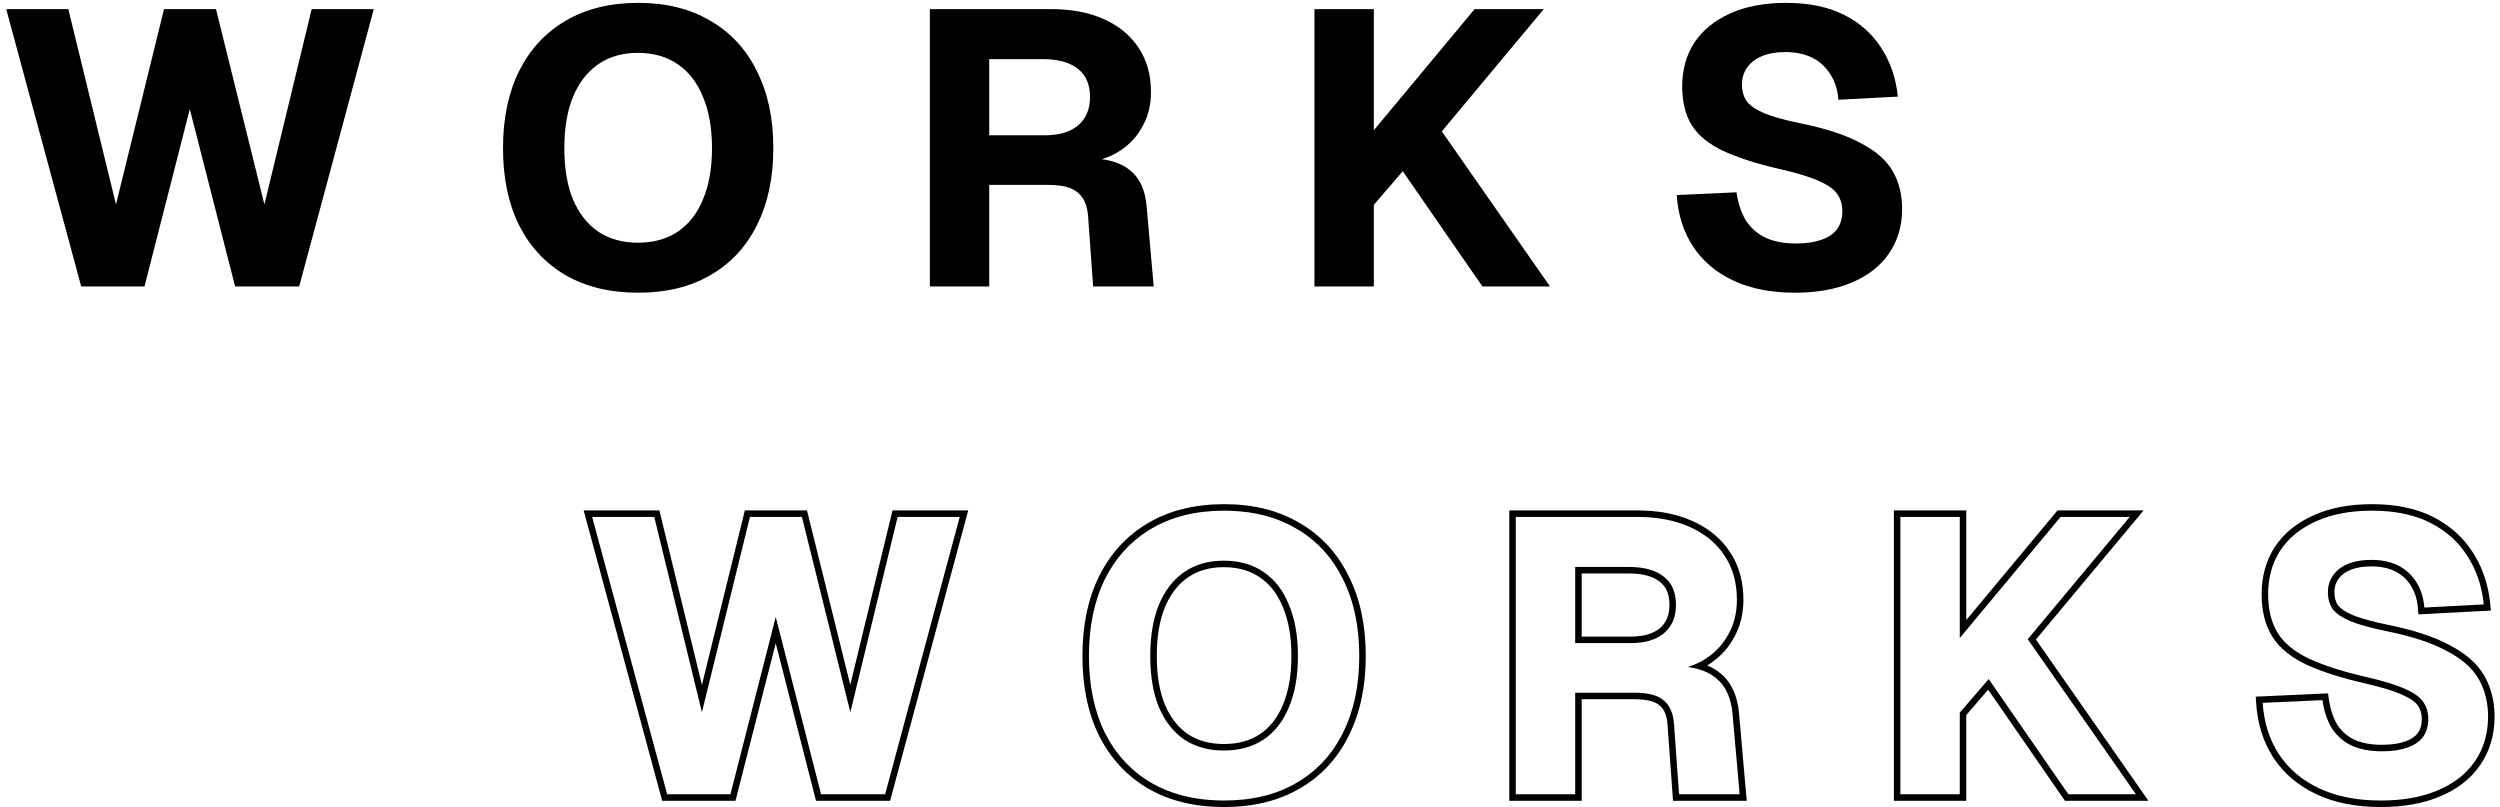 <svg width="192" height="62" viewBox="0 0 192 62" fill="none" xmlns="http://www.w3.org/2000/svg">
<path d="M137.863 22.48C136.023 22.48 134.443 22.17 133.123 21.55C131.803 20.93 130.773 20.06 130.033 18.94C129.293 17.82 128.873 16.5 128.773 14.98L133.363 14.77C133.483 15.61 133.723 16.33 134.083 16.93C134.463 17.51 134.963 17.95 135.583 18.25C136.223 18.55 137.003 18.7 137.923 18.7C138.683 18.7 139.323 18.61 139.843 18.43C140.383 18.25 140.793 17.98 141.073 17.62C141.353 17.24 141.493 16.78 141.493 16.24C141.493 15.74 141.373 15.31 141.133 14.95C140.893 14.57 140.433 14.23 139.753 13.93C139.073 13.61 138.073 13.3 136.753 13C134.933 12.58 133.463 12.11 132.343 11.59C131.243 11.07 130.443 10.42 129.943 9.64C129.443 8.84 129.193 7.84 129.193 6.64C129.193 5.36 129.503 4.24 130.123 3.28C130.763 2.32 131.683 1.57 132.883 1.03C134.083 0.49 135.513 0.22 137.173 0.22C138.933 0.22 140.423 0.53 141.643 1.15C142.863 1.77 143.813 2.62 144.493 3.7C145.193 4.78 145.613 6.02 145.753 7.42L141.193 7.66C141.133 6.92 140.933 6.28 140.593 5.74C140.253 5.18 139.793 4.75 139.213 4.45C138.633 4.15 137.933 4 137.113 4C136.073 4 135.253 4.23 134.653 4.69C134.073 5.15 133.783 5.75 133.783 6.49C133.783 7.01 133.913 7.45 134.173 7.81C134.453 8.15 134.903 8.45 135.523 8.71C136.163 8.97 137.063 9.22 138.223 9.46C140.203 9.86 141.763 10.37 142.903 10.99C144.063 11.59 144.883 12.31 145.363 13.15C145.843 13.99 146.083 14.95 146.083 16.03C146.083 17.35 145.743 18.5 145.063 19.48C144.403 20.44 143.453 21.18 142.213 21.7C140.993 22.22 139.543 22.48 137.863 22.48Z" fill="black"/>
<path d="M100.951 22V0.7H105.511V10L113.251 0.7H118.561L110.731 10.09L119.041 22H113.851L107.731 13.15L105.511 15.73V22H100.951Z" fill="black"/>
<path d="M71.414 22V0.7H80.744C82.304 0.7 83.654 0.96 84.794 1.48C85.954 2 86.844 2.74 87.464 3.7C88.084 4.64 88.394 5.76 88.394 7.06C88.394 8.04 88.184 8.91 87.764 9.67C87.364 10.43 86.804 11.05 86.084 11.53C85.384 12.01 84.574 12.31 83.654 12.43L83.564 12.16C84.984 12.16 86.064 12.47 86.804 13.09C87.544 13.69 87.964 14.62 88.064 15.88L88.604 22H83.954L83.564 16.6C83.504 15.78 83.244 15.18 82.784 14.8C82.344 14.4 81.584 14.2 80.504 14.2H75.974V22H71.414ZM75.974 10.39H80.234C81.334 10.39 82.184 10.14 82.784 9.64C83.404 9.12 83.714 8.39 83.714 7.45C83.714 6.49 83.404 5.77 82.784 5.29C82.164 4.79 81.264 4.54 80.084 4.54H75.974V10.39Z" fill="black"/>
<path d="M49.011 22.48C46.851 22.48 44.991 22.03 43.431 21.13C41.891 20.23 40.701 18.95 39.861 17.29C39.041 15.63 38.631 13.66 38.631 11.38C38.631 9.1 39.041 7.13 39.861 5.47C40.701 3.79 41.891 2.5 43.431 1.6C44.991 0.68 46.851 0.22 49.011 0.22C51.171 0.22 53.021 0.68 54.561 1.6C56.121 2.5 57.311 3.79 58.131 5.47C58.971 7.13 59.391 9.1 59.391 11.38C59.391 13.66 58.971 15.63 58.131 17.29C57.311 18.95 56.121 20.23 54.561 21.13C53.021 22.03 51.171 22.48 49.011 22.48ZM48.981 18.64C50.181 18.64 51.201 18.36 52.041 17.8C52.901 17.22 53.551 16.39 53.991 15.31C54.451 14.23 54.681 12.92 54.681 11.38C54.681 9.84 54.451 8.53 53.991 7.45C53.551 6.35 52.901 5.51 52.041 4.93C51.201 4.35 50.181 4.06 48.981 4.06C47.801 4.06 46.791 4.35 45.951 4.93C45.111 5.51 44.461 6.35 44.001 7.45C43.561 8.53 43.341 9.84 43.341 11.38C43.341 12.92 43.561 14.23 44.001 15.31C44.461 16.39 45.111 17.22 45.951 17.8C46.811 18.36 47.821 18.64 48.981 18.64Z" fill="black"/>
<path d="M6.237 22L0.477 0.7H5.247L8.907 15.7L12.597 0.7H16.587L20.307 15.7L23.937 0.7H28.707L22.977 22H18.057L14.577 8.38L11.097 22H6.237Z" fill="black"/>
<path d="M178.857 53.699C178.969 54.483 179.19 55.133 179.507 55.664C179.836 56.163 180.263 56.538 180.795 56.797C181.352 57.058 182.055 57.2 182.923 57.2V57.7L182.584 57.693C181.92 57.665 181.335 57.552 180.829 57.355L180.583 57.25C179.963 56.95 179.463 56.51 179.083 55.93C178.723 55.33 178.483 54.609 178.363 53.77L173.772 53.98C173.873 55.5 174.293 56.821 175.033 57.94C175.773 59.06 176.803 59.93 178.123 60.55C179.278 61.092 180.632 61.398 182.186 61.466L182.863 61.48C184.543 61.48 185.993 61.22 187.213 60.7C188.453 60.18 189.403 59.44 190.062 58.48C190.7 57.562 191.039 56.493 191.079 55.275L191.083 55.03C191.083 54.085 190.899 53.232 190.531 52.471L190.363 52.15C189.883 51.31 189.063 50.59 187.903 49.99C186.763 49.37 185.203 48.86 183.223 48.46C182.063 48.22 181.162 47.97 180.522 47.71C179.903 47.45 179.453 47.15 179.173 46.81C178.946 46.495 178.818 46.119 178.789 45.682L178.783 45.49C178.783 44.75 179.073 44.15 179.653 43.69C180.253 43.23 181.073 43 182.113 43L182.415 43.007C183.106 43.04 183.705 43.188 184.213 43.45C184.793 43.75 185.253 44.18 185.593 44.74L185.165 44.999C184.873 44.518 184.481 44.152 183.983 43.895C183.49 43.639 182.873 43.5 182.113 43.5C181.147 43.5 180.449 43.713 179.964 44.082L179.802 44.223C179.451 44.563 179.283 44.976 179.283 45.49C179.283 45.916 179.386 46.244 179.568 46.503C179.778 46.752 180.141 47.008 180.711 47.247L180.948 47.338C181.53 47.55 182.318 47.762 183.321 47.97C185.321 48.374 186.932 48.895 188.132 49.546C189.348 50.175 190.255 50.954 190.797 51.902C191.325 52.826 191.583 53.874 191.583 55.03C191.583 56.44 191.217 57.691 190.474 58.763L190.475 58.764C189.753 59.813 188.721 60.608 187.408 61.159C186.112 61.712 184.593 61.98 182.863 61.98C180.968 61.98 179.312 61.661 177.91 61.003C176.515 60.347 175.411 59.419 174.616 58.216C173.822 57.014 173.379 55.608 173.274 54.013L173.24 53.504L178.794 53.25L178.857 53.699ZM185.993 55.24C185.993 54.823 185.894 54.493 185.717 54.227L185.71 54.217C185.547 53.96 185.193 53.671 184.551 53.388L184.54 53.383C183.909 53.086 182.95 52.785 181.642 52.487C179.803 52.063 178.296 51.584 177.133 51.044L177.129 51.042C175.97 50.494 175.086 49.79 174.521 48.91L174.519 48.905C173.957 48.007 173.693 46.908 173.693 45.64C173.693 44.276 174.025 43.059 174.703 42.009L174.707 42.003C175.406 40.954 176.404 40.147 177.678 39.574C178.957 38.999 180.46 38.72 182.173 38.72C183.99 38.72 185.562 39.04 186.869 39.704C188.161 40.361 189.181 41.269 189.912 42.428L190.049 42.647C190.714 43.746 191.112 44.99 191.25 46.37L191.303 46.892L185.733 47.185L185.694 46.7C185.64 46.028 185.46 45.468 185.17 45.007L185.165 44.999L185.593 44.74C185.89 45.213 186.081 45.761 186.164 46.387L186.193 46.66L190.753 46.42C190.613 45.02 190.193 43.78 189.493 42.7C188.813 41.62 187.863 40.77 186.643 40.15C185.575 39.608 184.301 39.302 182.82 39.234L182.173 39.22C180.513 39.22 179.083 39.49 177.883 40.03C176.683 40.57 175.763 41.32 175.123 42.28L175.011 42.462C174.466 43.381 174.193 44.44 174.193 45.64L174.205 46.081C174.26 47.087 174.506 47.94 174.943 48.64C175.443 49.42 176.243 50.07 177.343 50.59C178.463 51.11 179.933 51.58 181.753 52C183.073 52.3 184.073 52.61 184.753 52.93C185.433 53.23 185.893 53.57 186.133 53.95C186.373 54.31 186.493 54.74 186.493 55.24L186.486 55.438C186.456 55.894 186.318 56.288 186.073 56.62C185.793 56.98 185.383 57.25 184.843 57.43C184.323 57.61 183.683 57.7 182.923 57.7V57.2C183.647 57.2 184.228 57.113 184.68 56.957L184.685 56.956C185.15 56.801 185.467 56.581 185.673 56.319C185.879 56.038 185.993 55.687 185.993 55.24Z" fill="black"/>
<path d="M145.95 39.7V61H150.511V54.73L152.73 52.15L158.851 61H164.04L155.73 49.09L163.561 39.7H158.25L150.511 49V39.7H145.95ZM151.011 47.616L158.016 39.2H164.629L156.358 49.116L164.999 61.5H158.588L158.439 61.284L152.687 52.967L151.011 54.914V61.5H145.45V39.2H151.011V47.616Z" fill="black"/>
<path d="M133.394 46.06C133.393 44.76 133.083 43.64 132.463 42.7C131.843 41.74 130.953 41.001 129.793 40.48C128.653 39.961 127.303 39.7 125.743 39.7V39.2C127.356 39.2 128.779 39.469 129.997 40.024C131.233 40.579 132.203 41.377 132.881 42.425L133.005 42.621C133.603 43.612 133.893 44.764 133.894 46.06C133.894 47.109 133.668 48.061 133.205 48.902C132.767 49.735 132.152 50.416 131.365 50.941C131.283 50.998 131.2 51.05 131.115 51.102C131.487 51.257 131.823 51.456 132.117 51.701C132.994 52.412 133.454 53.488 133.562 54.836L134.149 61.5H128.488L128.064 55.637L128.036 55.373C127.952 54.79 127.745 54.417 127.465 54.185L127.447 54.17C127.15 53.899 126.55 53.7 125.503 53.7H121.474V61.5H115.913V39.2H125.743V39.7H116.413V61H120.974V53.2H125.503C126.583 53.2 127.343 53.4 127.783 53.8C128.243 54.18 128.503 54.78 128.563 55.6L128.953 61H133.604L133.063 54.88C132.963 53.62 132.544 52.69 131.804 52.09C131.259 51.634 130.53 51.345 129.617 51.225C130.15 51.065 130.639 50.835 131.083 50.53C131.803 50.05 132.364 49.43 132.764 48.67C133.131 48.005 133.338 47.255 133.384 46.422L133.394 46.06ZM128.213 46.45C128.213 45.606 127.948 45.05 127.478 44.685L127.47 44.68C126.973 44.279 126.202 44.04 125.083 44.04H121.474V48.89H125.233V49.39H120.974V43.54H125.083C126.263 43.54 127.163 43.79 127.783 44.29C128.403 44.77 128.713 45.49 128.713 46.45L128.699 46.793C128.631 47.569 128.326 48.185 127.783 48.64C127.183 49.14 126.333 49.39 125.233 49.39V48.89C126.263 48.89 126.983 48.655 127.463 48.256C127.95 47.847 128.213 47.268 128.213 46.45Z" fill="black"/>
<path d="M104.391 50.38C104.391 48.1 103.971 46.13 103.131 44.47C102.362 42.895 101.269 41.663 99.85 40.773L99.561 40.6C98.118 39.737 96.401 39.279 94.412 39.226L94.011 39.22C91.851 39.22 89.991 39.68 88.431 40.6L88.147 40.773C86.744 41.663 85.649 42.895 84.861 44.47C84.041 46.13 83.631 48.1 83.631 50.38C83.631 52.66 84.041 54.63 84.861 56.29C85.701 57.95 86.891 59.23 88.431 60.13C89.893 60.974 91.62 61.422 93.609 61.475L94.011 61.48C96.171 61.48 98.022 61.03 99.561 60.13C101.121 59.23 102.311 57.95 103.131 56.29C103.971 54.63 104.391 52.66 104.391 50.38ZM99.181 50.38C99.181 48.887 98.958 47.648 98.531 46.645L98.526 46.636V46.635C98.118 45.615 97.527 44.861 96.762 44.345L96.757 44.342C96.014 43.829 95.098 43.56 93.981 43.56C92.887 43.56 91.979 43.828 91.235 44.342C90.488 44.858 89.892 45.613 89.463 46.638L89.464 46.639C89.055 47.643 88.841 48.885 88.841 50.38C88.841 51.871 89.054 53.111 89.461 54.114L89.63 54.48C90.04 55.302 90.575 55.93 91.23 56.384C91.997 56.882 92.908 57.14 93.981 57.14V57.64L93.553 57.627C92.571 57.566 91.704 57.29 90.951 56.8C90.111 56.22 89.461 55.39 89.001 54.31C88.561 53.23 88.341 51.92 88.341 50.38C88.341 48.84 88.561 47.53 89.001 46.45C89.432 45.419 90.031 44.616 90.796 44.042L90.951 43.93C91.791 43.35 92.802 43.06 93.981 43.06L94.423 43.073C95.433 43.137 96.306 43.422 97.041 43.93C97.901 44.51 98.551 45.35 98.991 46.45C99.451 47.53 99.681 48.84 99.681 50.38C99.681 51.92 99.451 53.23 98.991 54.31L98.816 54.703C98.385 55.593 97.794 56.292 97.041 56.8C96.201 57.36 95.181 57.64 93.981 57.64V57.14C95.102 57.14 96.02 56.879 96.764 56.384C97.53 55.866 98.121 55.12 98.528 54.121L98.531 54.114C98.958 53.112 99.181 51.873 99.181 50.38ZM104.891 50.38C104.891 52.719 104.459 54.768 103.578 56.511L103.579 56.512C102.717 58.258 101.459 59.613 99.811 60.563L99.81 60.562C98.179 61.514 96.239 61.98 94.011 61.98C91.781 61.98 89.831 61.515 88.182 60.563L88.179 60.562C86.552 59.611 85.296 58.258 84.415 56.516L84.413 56.512C83.552 54.769 83.131 52.719 83.131 50.38C83.131 48.041 83.552 45.992 84.413 44.249L84.414 44.246C85.295 42.484 86.55 41.12 88.179 40.168C89.829 39.195 91.78 38.72 94.011 38.72C96.24 38.72 98.18 39.195 99.811 40.167C101.458 41.118 102.714 42.482 103.576 44.245L103.577 44.244C104.46 45.988 104.891 48.039 104.891 50.38Z" fill="black"/>
<path d="M50.64 39.2L50.733 39.581L53.908 52.599L57.205 39.2H61.978L62.072 39.58L65.301 52.598L68.544 39.2H74.359L68.36 61.5H62.669L62.572 61.124L59.577 49.399L56.582 61.124L56.485 61.5H50.855L44.824 39.2H50.64ZM45.477 39.7L51.237 61H56.098L59.577 47.38L63.058 61H67.978L73.707 39.7H68.938L65.308 54.7L61.587 39.7H57.598L53.907 54.7L50.247 39.7H45.477Z" fill="black"/>
</svg>
